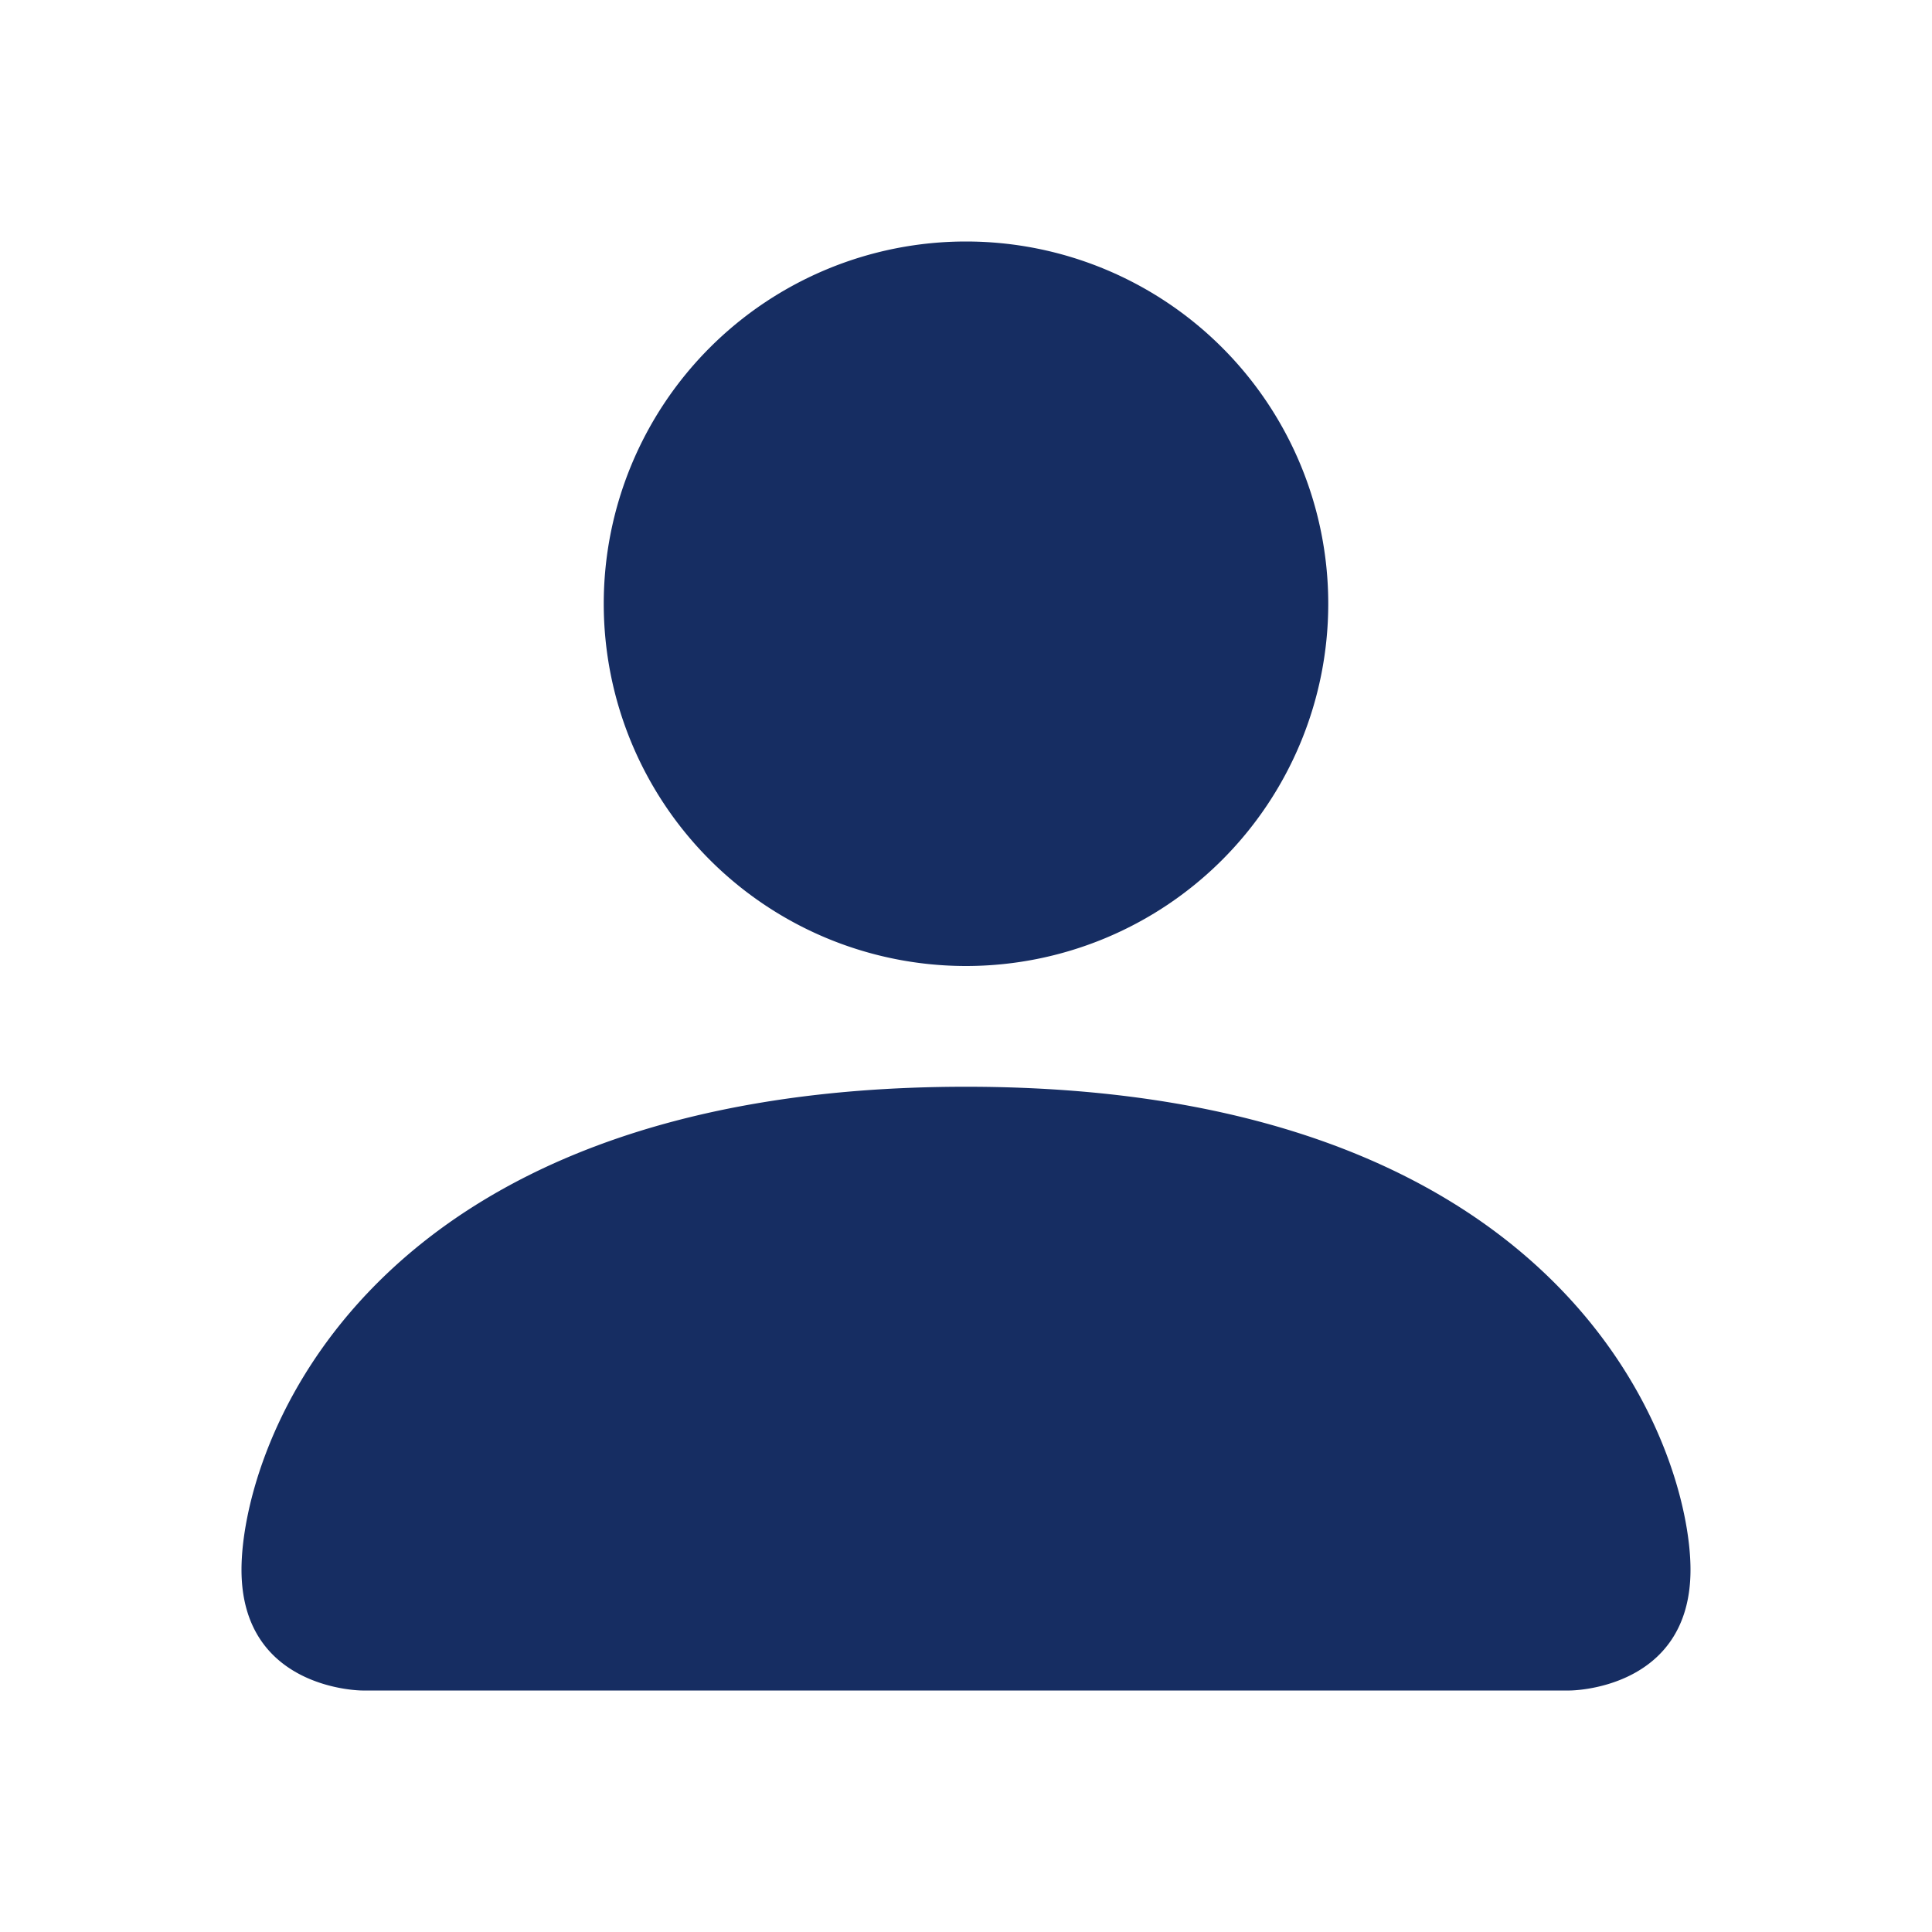 <svg xmlns="http://www.w3.org/2000/svg" width="16" height="16" fill="#162d62" class="bi bi-person-fill" viewBox="0 0 16 16">
  <path d="M3 14s-1 0-1-1 1-4 6-4 6 3 6 4-1 1-1 1H3zm5-6a3 3 0 1 0 0-6 3 3 0 0 0 0 6z"/>
</svg>